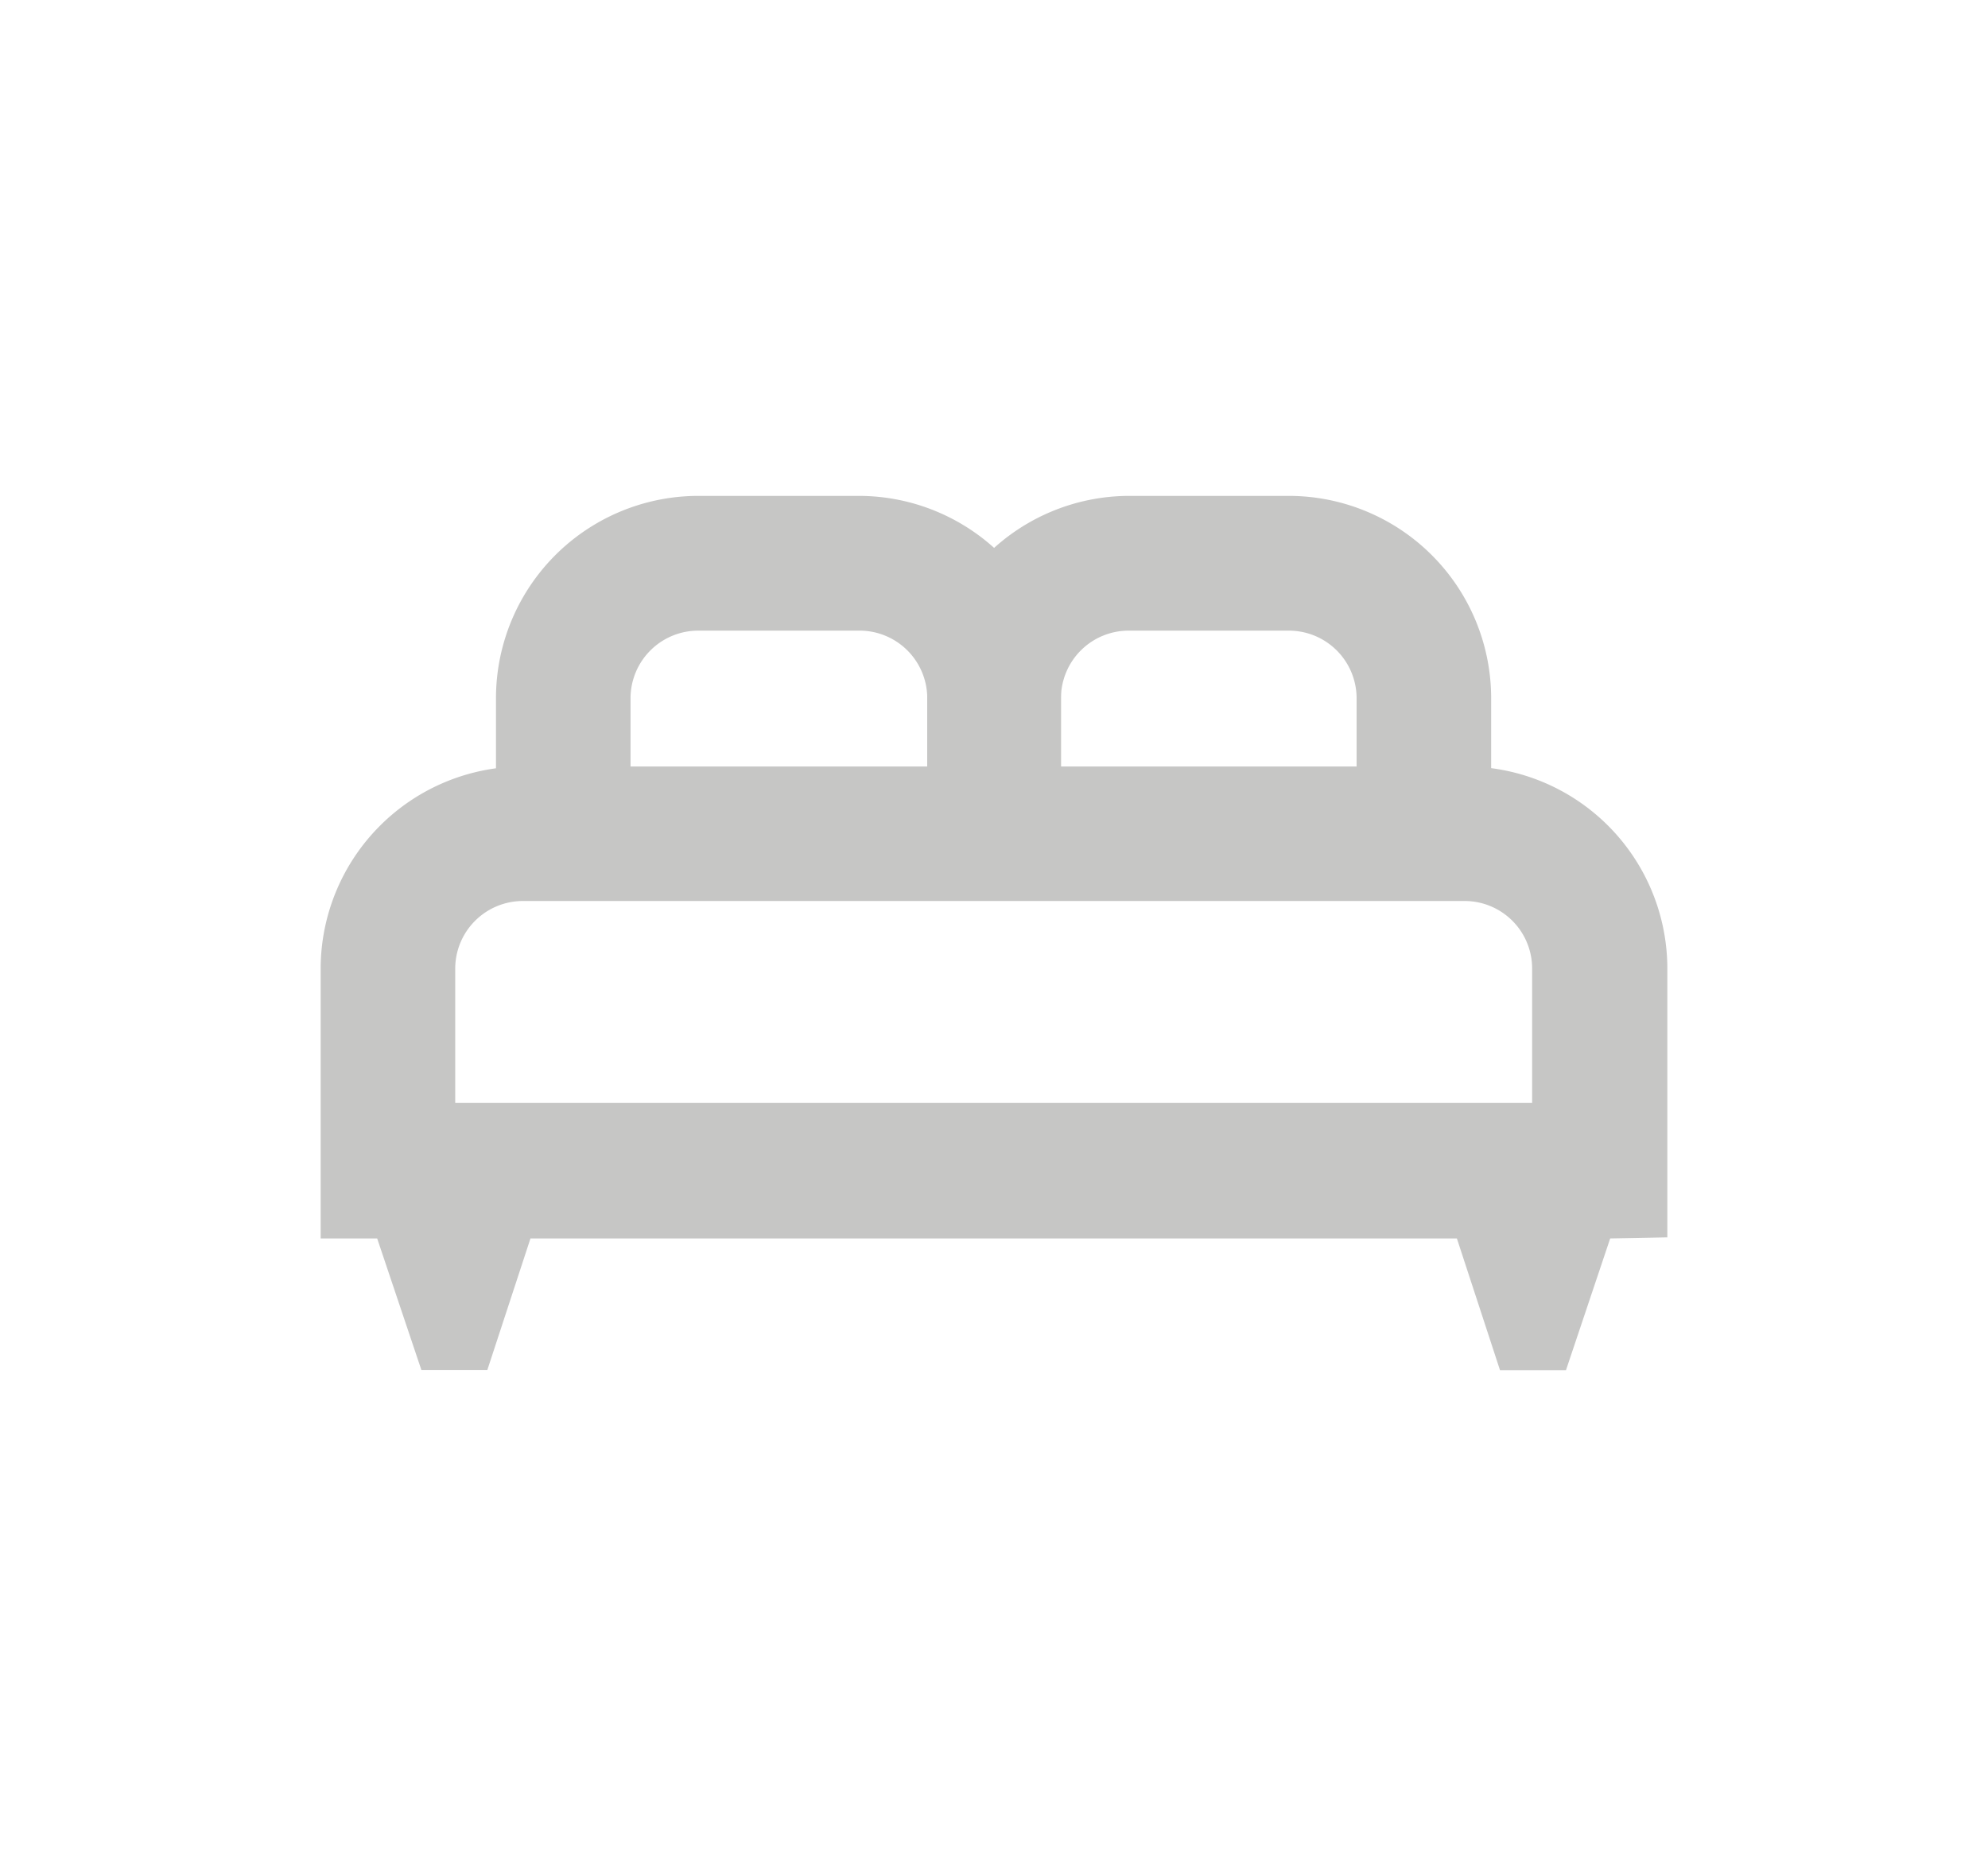 <svg id="Capa_1" data-name="Capa 1" xmlns="http://www.w3.org/2000/svg" viewBox="0 0 92.19 86.56"><defs><style>.cls-1{fill:#c6c6c5;}</style></defs><g id="Layer_2" data-name="Layer 2"><g id="Layer_1-2" data-name="Layer 1-2"><path class="cls-1" d="M39.84,23H32.4A9.39,9.39,0,0,0,23,32.38V36h6.24V32.38a3.14,3.14,0,0,1,3.12-3.13h7.44A3.14,3.14,0,0,1,43,32.38v3.55H49.2V32.38A9.38,9.38,0,0,0,39.84,23Z"/><path class="cls-1" d="M59.76,23H52.33A9.38,9.38,0,0,0,43,32.38V36H49.2V32.38a3.14,3.14,0,0,1,3.13-3.13h7.43a3.14,3.14,0,0,1,3.15,3.12h0v3.55h6.24V32.38A9.39,9.39,0,0,0,59.76,23Z"/><path class="cls-1" d="M77.32,57.39V44.91A9.38,9.38,0,0,0,68,35.55H24.24a9.39,9.39,0,0,0-9.37,9.36V57.44h2.62l2.05,6.1H22.6l2-6.1H67.56l2,6.11h3.06l2.05-6.11ZM21.11,51.15V44.91a3.14,3.14,0,0,1,3.13-3.12H67.93a3.13,3.13,0,0,1,3.12,3.12v6.24Z"/></g></g></svg>